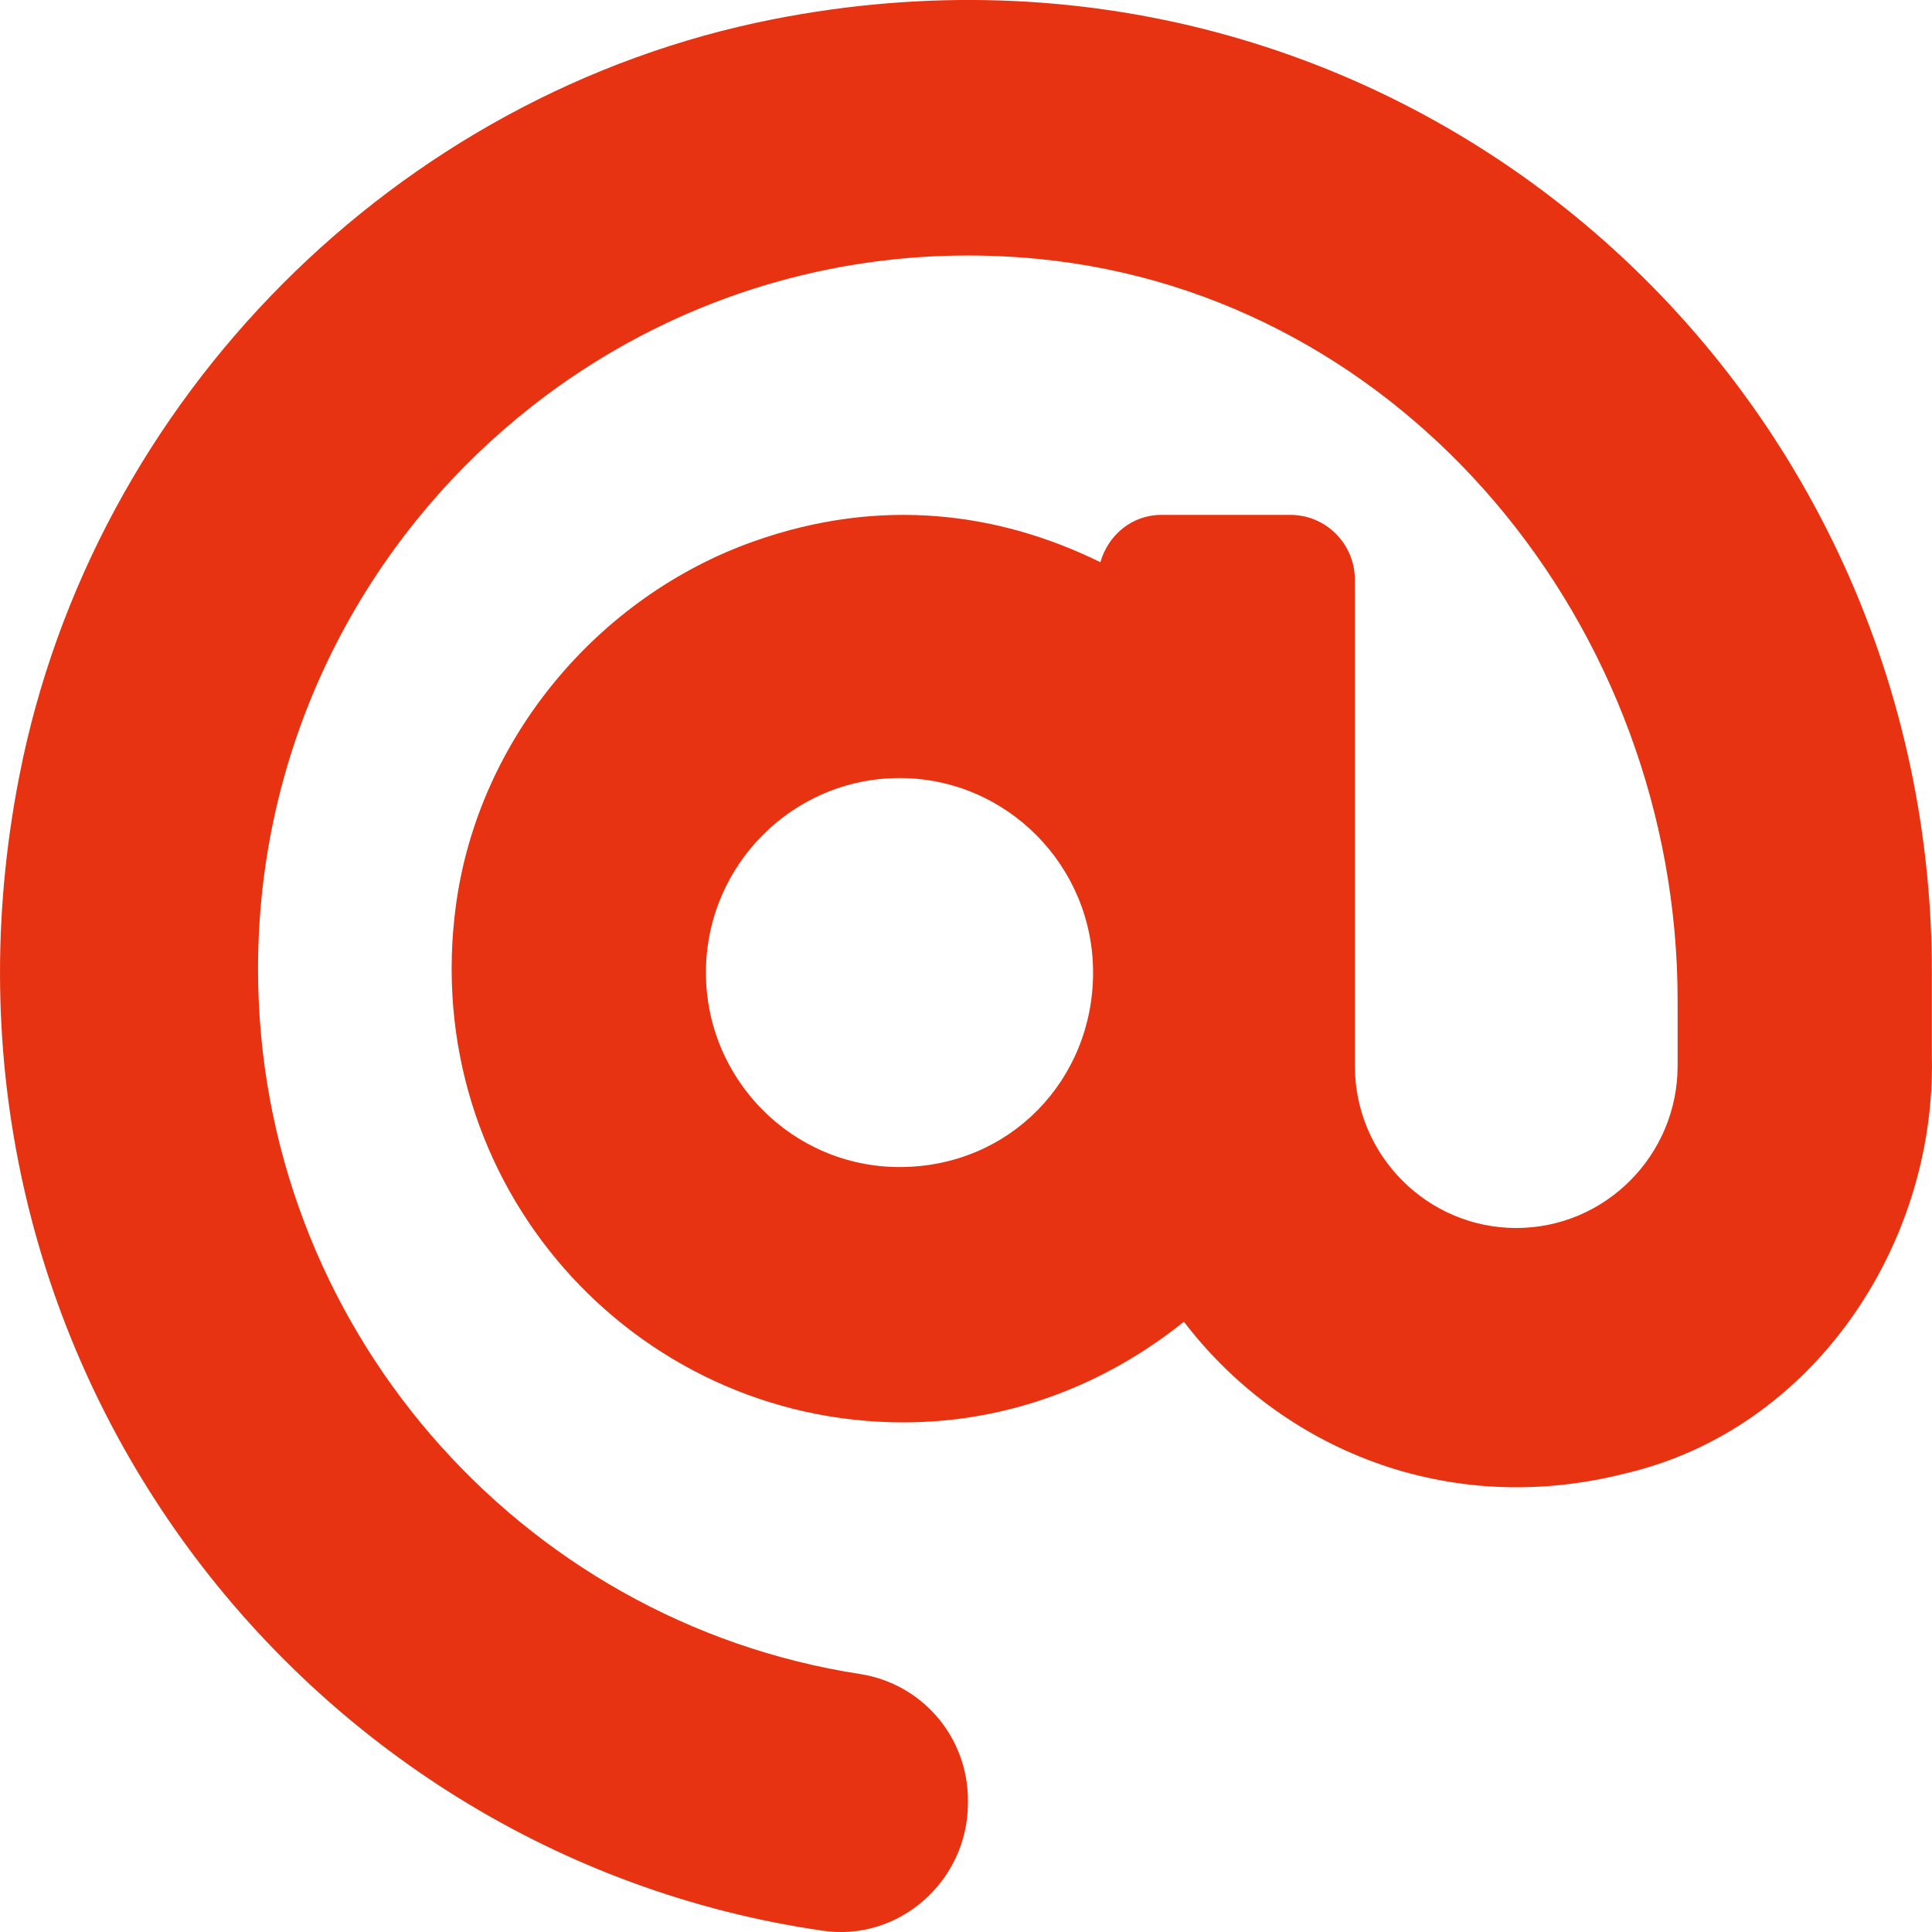 <svg width="18" height="18" viewBox="0 0 18 18" fill="none" xmlns="http://www.w3.org/2000/svg">
<path d="M7.205 0.179C3.694 0.87 0.866 3.711 0.179 7.235C-0.86 12.549 2.758 17.274 7.659 17.987C8.374 18.096 9.018 17.524 9.018 16.799L9.018 16.774C9.018 16.18 8.589 15.685 8.01 15.596C4.841 15.107 2.404 12.348 2.404 9.027C2.404 5.146 5.733 2.031 9.671 2.412C13.11 2.747 15.63 5.853 15.63 9.321V9.93C15.63 10.763 14.956 11.441 14.127 11.441C13.298 11.441 12.623 10.763 12.623 9.93V5.401C12.623 5.068 12.354 4.797 12.022 4.797L10.82 4.797C10.546 4.797 10.324 4.985 10.252 5.238C9.319 4.779 8.214 4.62 7.019 5.045C5.563 5.563 4.459 6.89 4.249 8.426C3.893 11.028 5.895 13.252 8.416 13.252C9.409 13.252 10.31 12.893 11.03 12.314C11.932 13.495 13.481 14.15 15.141 13.728C16.876 13.324 18.033 11.62 17.999 9.851V9.063C17.999 3.437 12.968 -0.954 7.205 0.179ZM8.381 10.873C7.386 10.873 6.577 10.06 6.577 9.061C6.577 8.062 7.386 7.249 8.381 7.249C9.375 7.249 10.184 8.062 10.184 9.061C10.184 10.06 9.41 10.873 8.381 10.873Z" fill="#E73311"/>
</svg>
